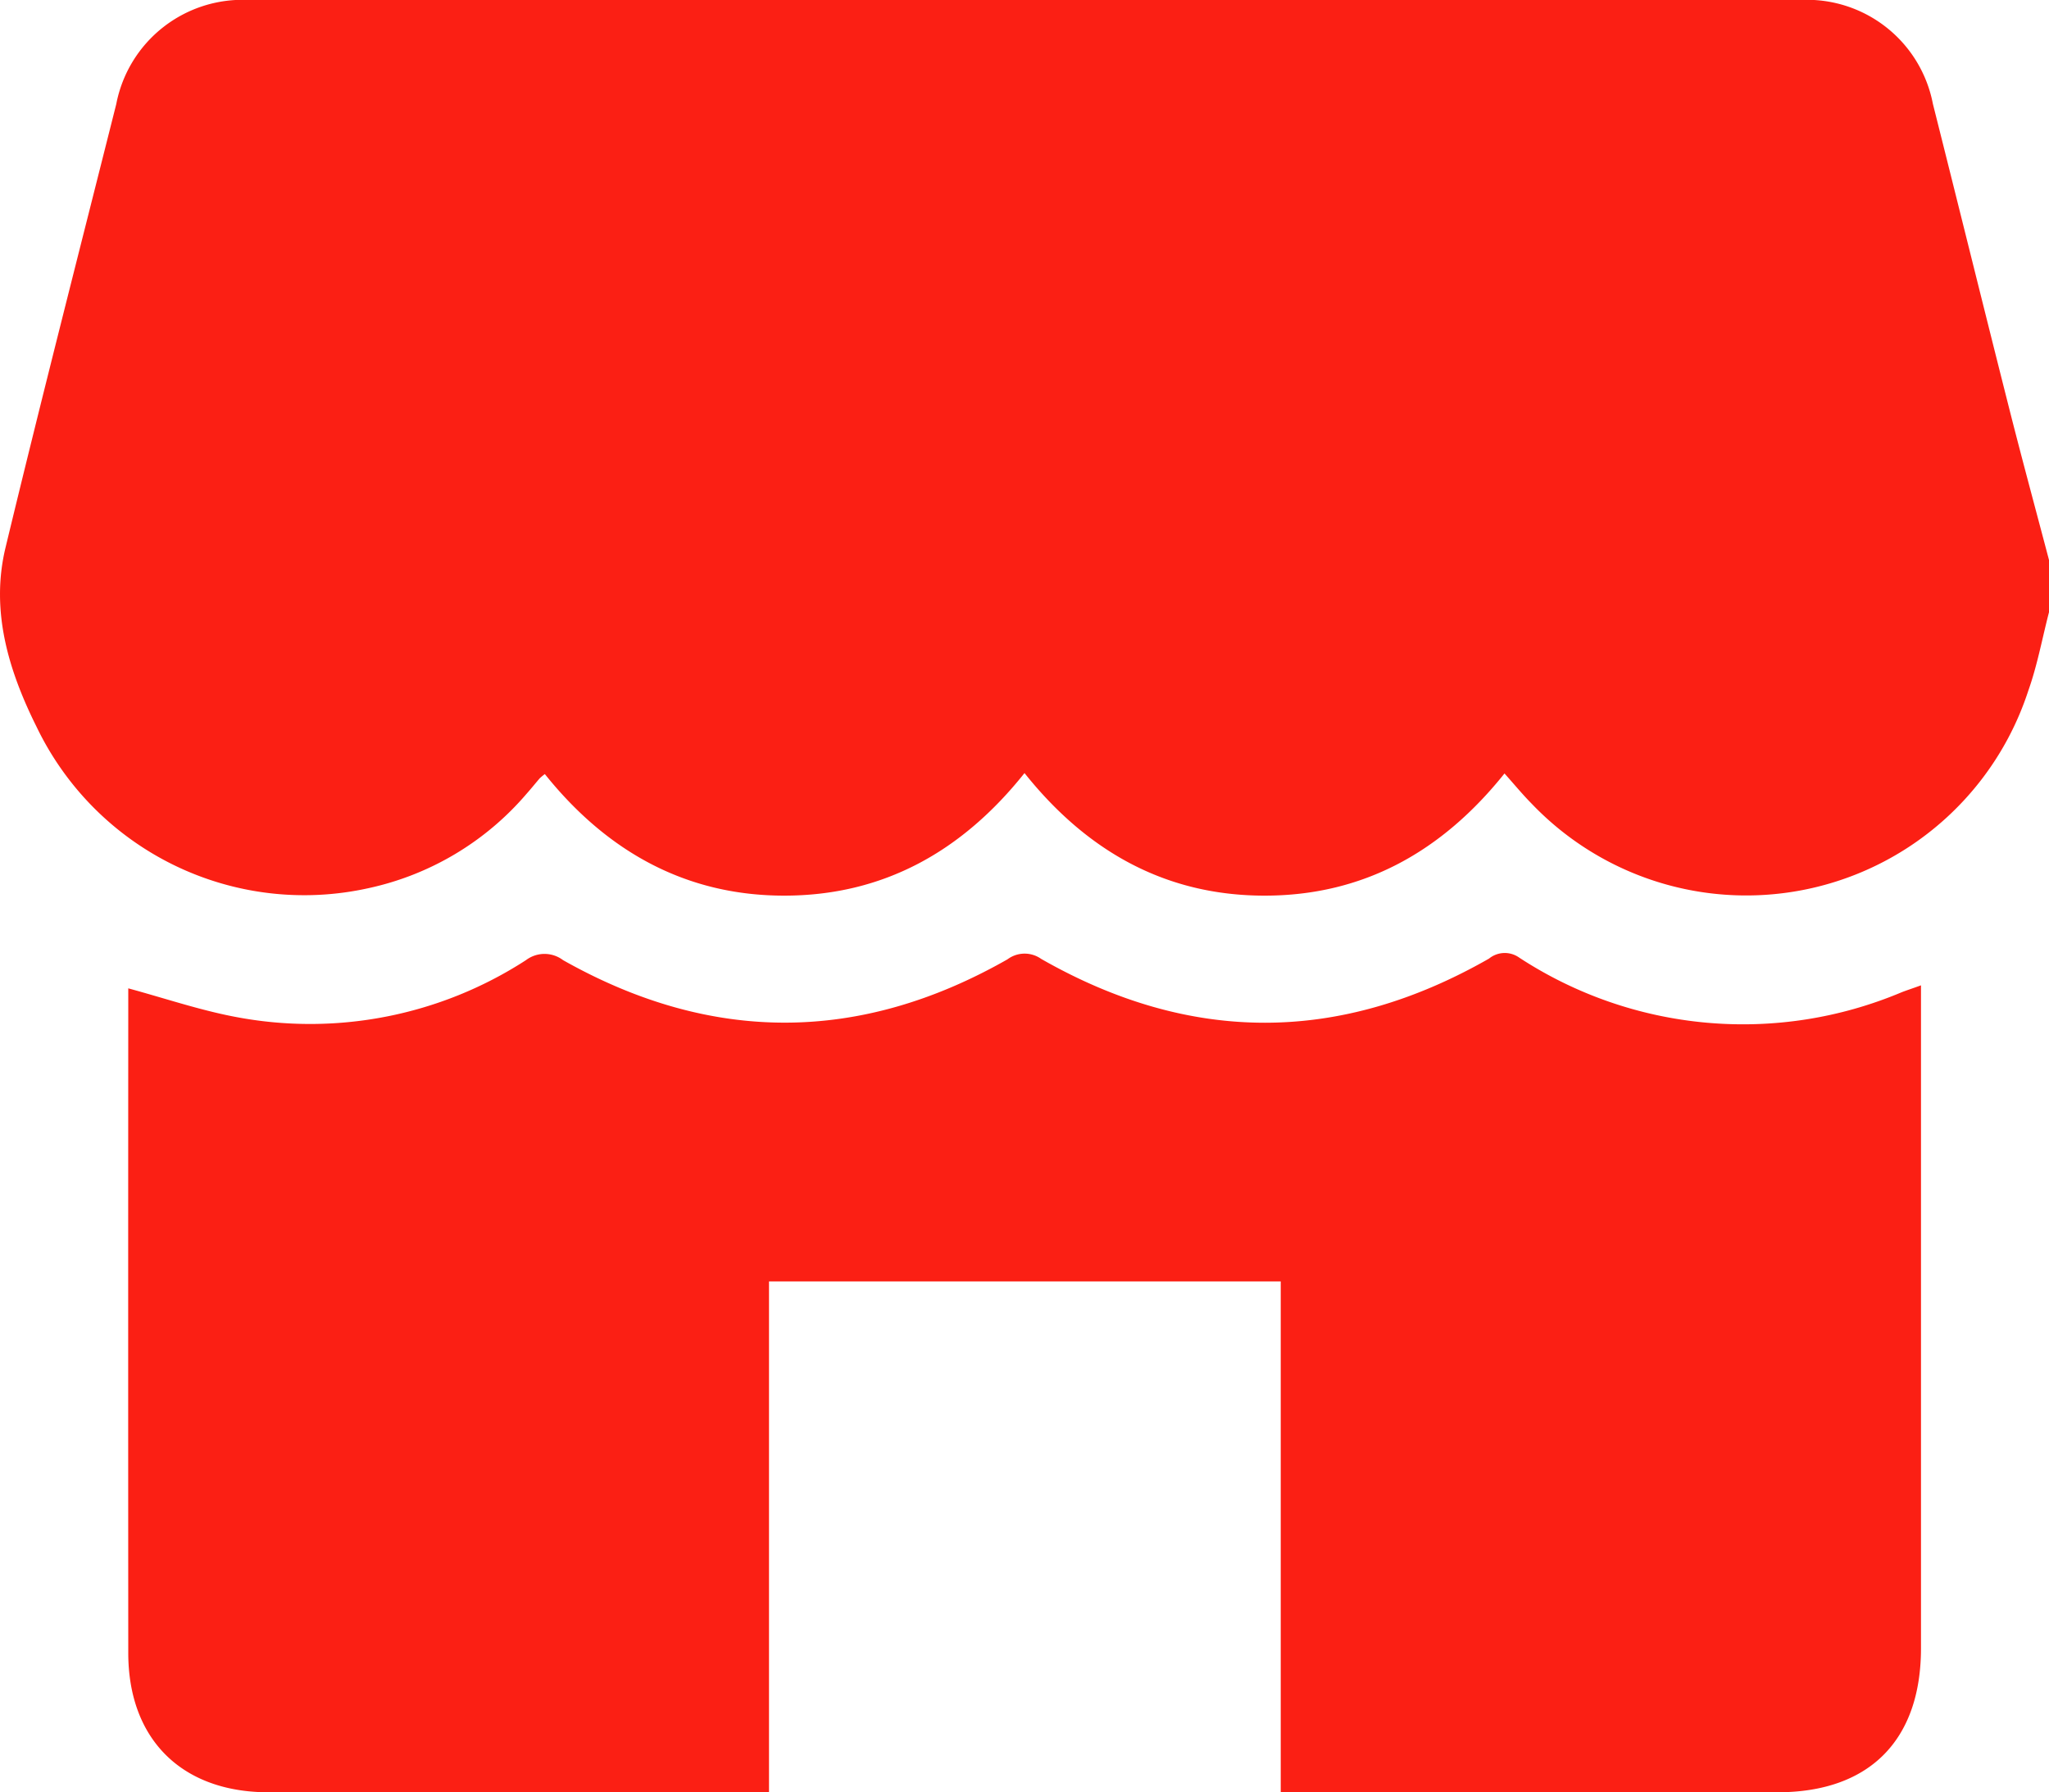 <svg xmlns="http://www.w3.org/2000/svg" xmlns:xlink="http://www.w3.org/1999/xlink" width="105.399" height="92.219" viewBox="0 0 105.399 92.219"><defs><clipPath id="a"><rect width="105.399" height="92.219" fill="#fb1f14"/></clipPath></defs><g clip-path="url(#a)"><path d="M105.4,28.819v2.676c-.35,1.35-.6,2.733-1.066,4.043A15.259,15.259,0,0,1,78.79,41.354c-.473-.478-.9-1-1.4-1.557-3.209,4.013-7.254,6.29-12.352,6.286S55.9,43.789,52.7,39.777c-3.2,4.018-7.247,6.3-12.341,6.306-5.126.006-9.181-2.319-12.333-6.255a2.939,2.939,0,0,0-.264.219c-.224.26-.437.528-.666.784A14.807,14.807,0,0,1,18.947,45.7,15.27,15.27,0,0,1,1.888,37.411C.445,34.515-.5,31.438.283,28.18,2.12,20.557,4.067,12.961,5.98,5.357A6.615,6.615,0,0,1,12.829,0Q52.7,0,92.576,0a6.6,6.6,0,0,1,6.851,5.346c1.313,5.213,2.6,10.433,3.918,15.645.661,2.614,1.368,5.216,2.054,7.823" transform="translate(0)" fill="#fb1f14"/><path d="M84.868,233.376V207.092H58.545v26.284H57.388q-12.3,0-24.594,0c-4.459,0-7.205-2.73-7.208-7.164q-.009-16.671,0-33.341v-.859c1.87.507,3.654,1.115,5.488,1.464a20.415,20.415,0,0,0,14.969-2.915,1.581,1.581,0,0,1,1.909,0c7.615,4.3,15.258,4.29,22.86-.042a1.472,1.472,0,0,1,1.732-.023q11.506,6.578,23.037-.014a1.282,1.282,0,0,1,1.555-.051,21.018,21.018,0,0,0,19.675,1.781c.282-.11.57-.2.991-.355v1.178q0,16.465,0,32.93c0,4.738-2.659,7.41-7.375,7.411q-12.194,0-24.389,0Z" transform="translate(-18.988 -141.159)" fill="#fb1f14"/></g></svg>